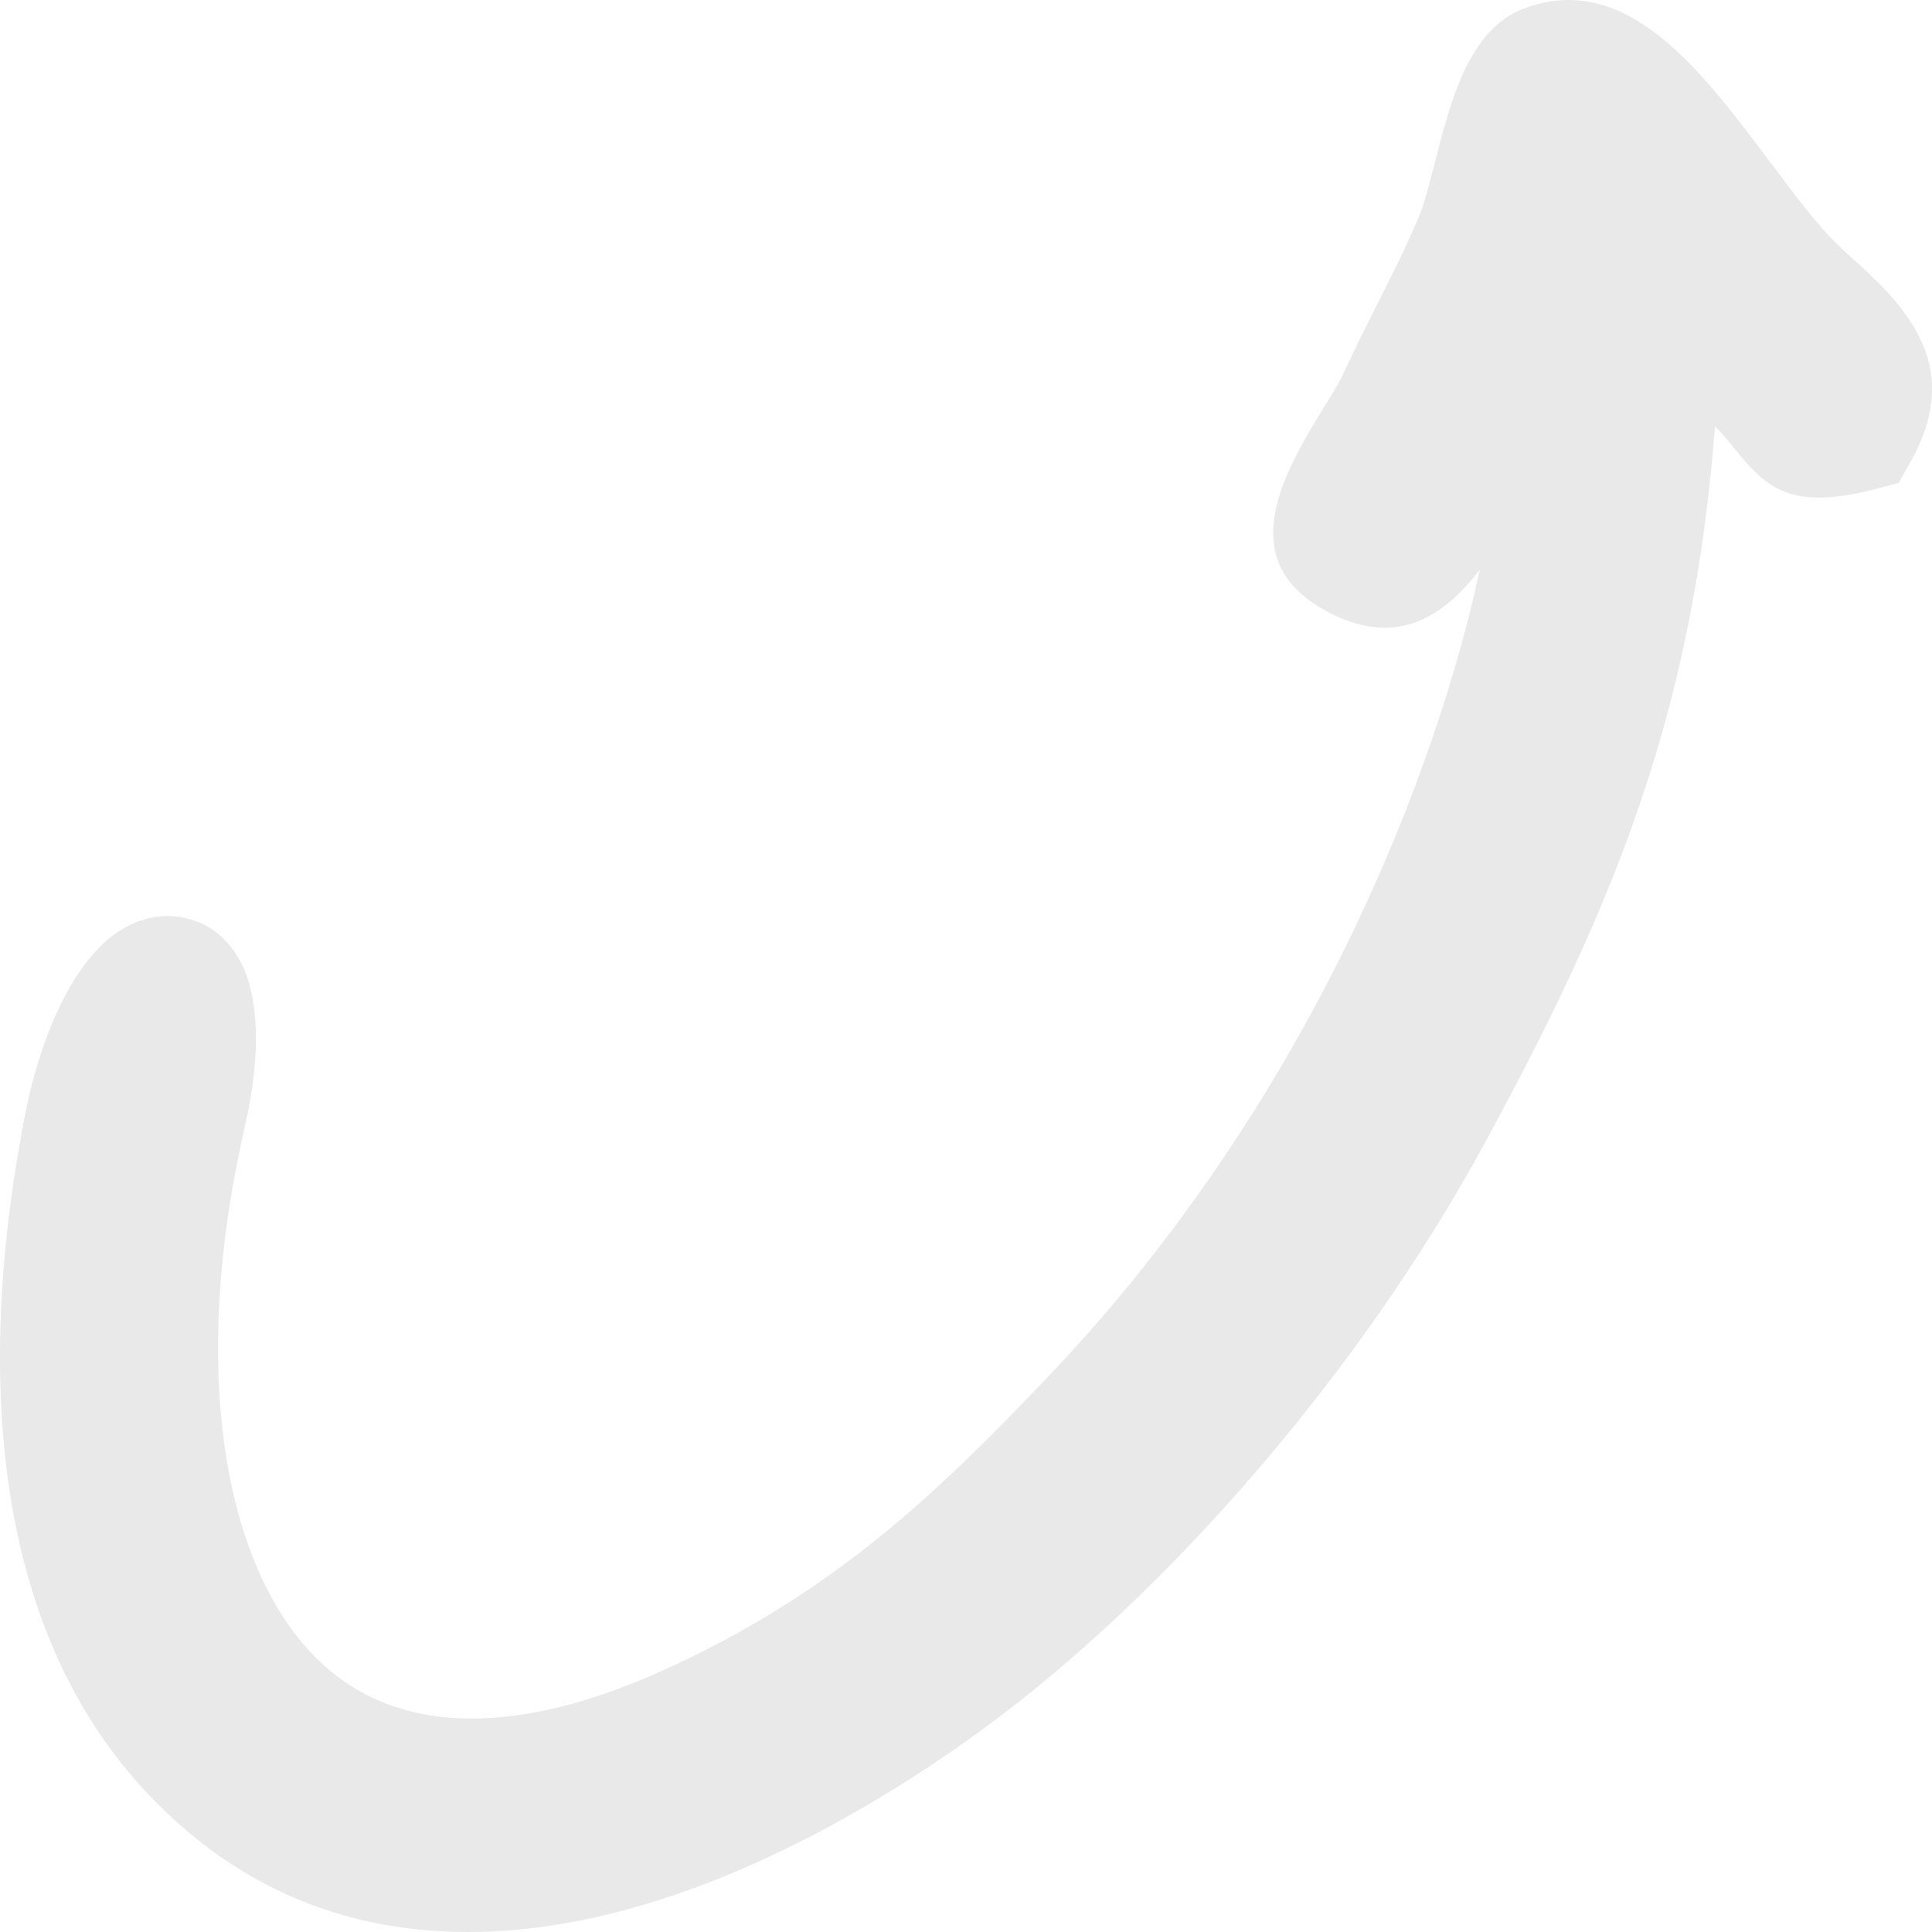 <svg width="40" height="40" viewBox="0 0 40 40" fill="none" xmlns="http://www.w3.org/2000/svg">
<path fill-rule="evenodd" clip-rule="evenodd" d="M0.248 31.174C-0.205 28.541 0.008 25.69 0.516 23.097C0.889 21.189 1.604 19.949 2.28 19.412C2.721 19.061 3.202 18.918 3.68 18.979C4.223 19.049 4.666 19.349 4.962 19.878C5.323 20.525 5.443 21.693 5.072 23.313C4.954 23.831 4.85 24.355 4.765 24.877C4.691 25.339 4.629 25.828 4.584 26.345C4.372 28.782 4.643 30.978 5.4 32.633C5.794 33.492 6.316 34.196 6.965 34.695C7.596 35.179 8.366 35.482 9.276 35.56C10.492 35.664 11.957 35.377 13.68 34.605C15.487 33.794 16.938 32.849 18.202 31.828C19.48 30.795 20.593 29.663 21.692 28.511C23.634 26.476 25.34 24.157 26.759 21.675C28.207 19.143 29.355 16.449 30.151 13.72C30.332 13.101 30.495 12.458 30.635 11.798C29.798 12.888 28.797 13.393 27.425 12.633C25.854 11.764 26.29 10.379 27.028 9.073C27.171 8.821 27.297 8.616 27.417 8.421C27.578 8.161 27.726 7.921 27.792 7.779C28.061 7.198 28.267 6.79 28.473 6.383C28.795 5.744 29.115 5.108 29.384 4.47C29.485 4.232 29.591 3.816 29.704 3.376C30.039 2.069 30.413 0.608 31.548 0.178C33.675 -0.629 35.233 1.461 36.675 3.394H36.679C37.162 4.041 37.629 4.666 38.024 5.044C38.166 5.18 38.224 5.233 38.284 5.287C39.346 6.25 40.72 7.495 39.556 9.561L39.309 9.999L38.822 10.126C36.976 10.607 36.515 10.036 35.837 9.197C35.743 9.081 35.639 8.953 35.507 8.828C35.31 11.38 34.899 13.562 34.283 15.612C33.455 18.366 32.269 20.854 30.739 23.669C29.451 26.038 27.82 28.352 26.053 30.413C24.214 32.559 22.22 34.44 20.306 35.831C17.746 37.692 14.233 39.625 10.722 39.951C7.996 40.204 5.301 39.508 3.06 37.138C1.497 35.484 0.633 33.406 0.248 31.174Z" fill="#E9E9E9"/>
</svg>
